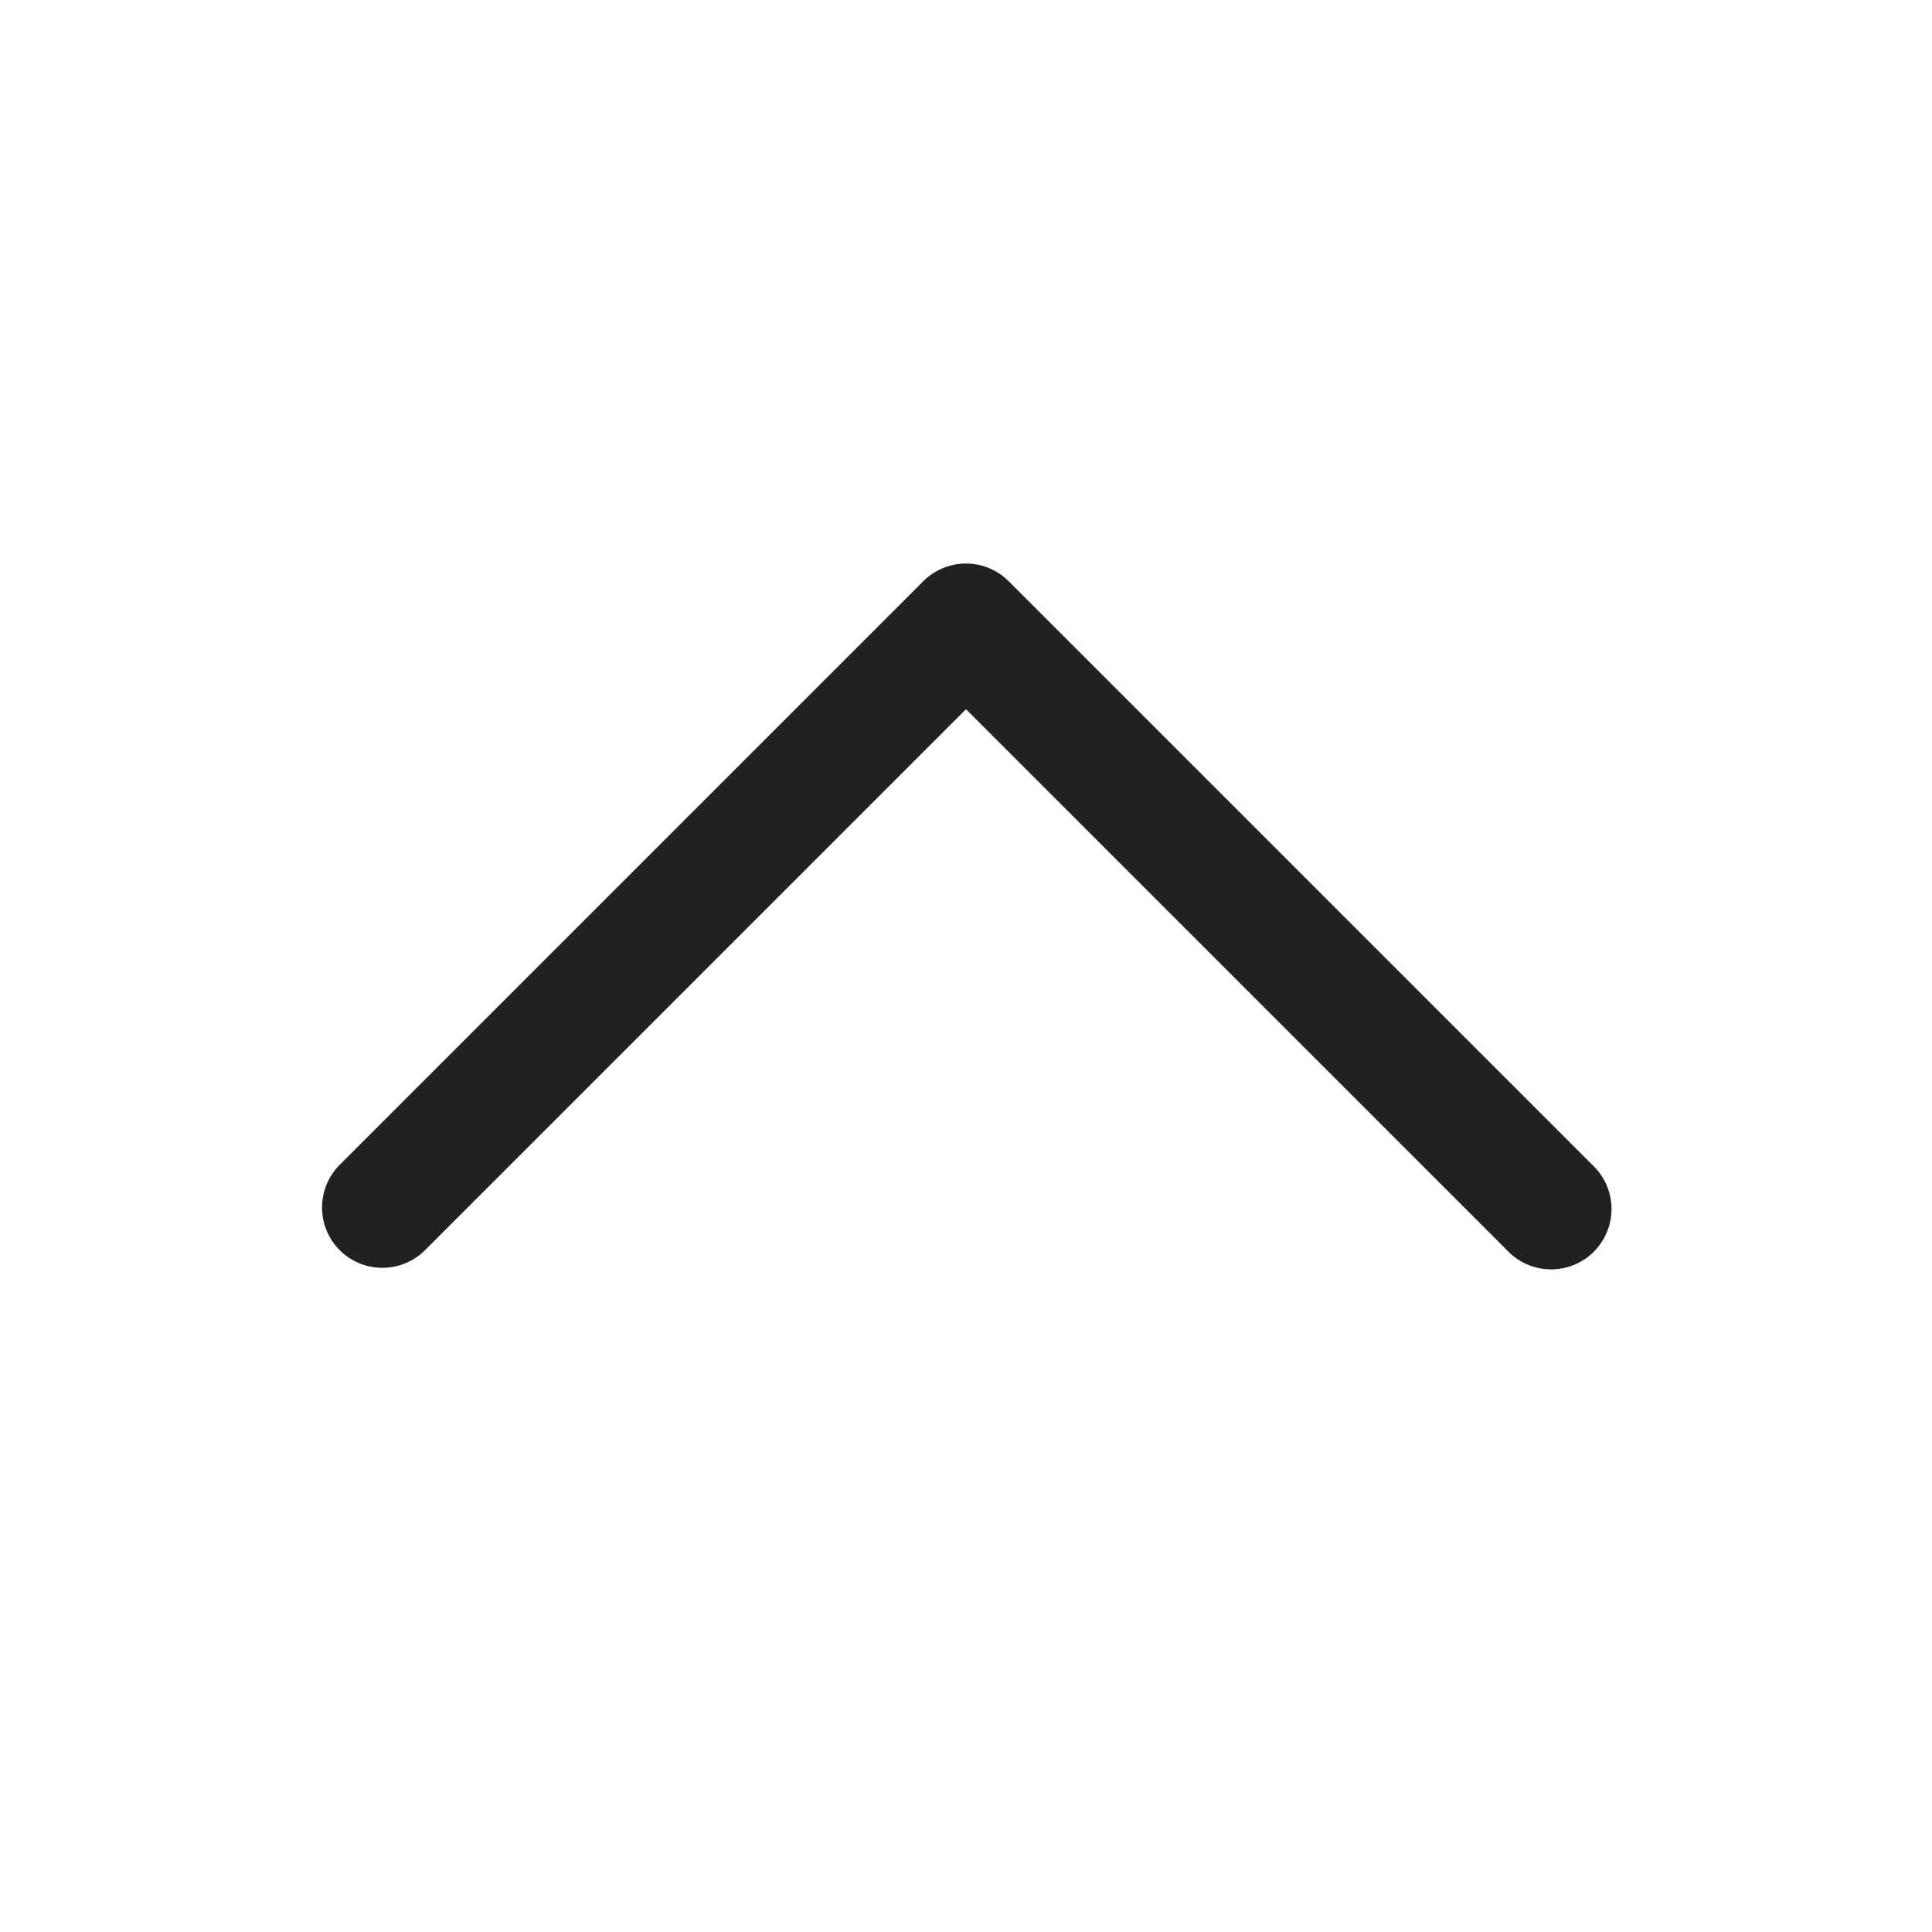 <svg width="24" height="24" fill="none" viewBox="0 0 24 24" xmlns="http://www.w3.org/2000/svg"><path d="M4.22 15.53a.75.75 0 0 0 1.06 0L12 8.81l6.72 6.72a.75.75 0 1 0 1.06-1.06l-7.25-7.25a.75.75 0 0 0-1.06 0l-7.25 7.25a.75.75 0 0 0 0 1.06Z" fill="#212121"/></svg>